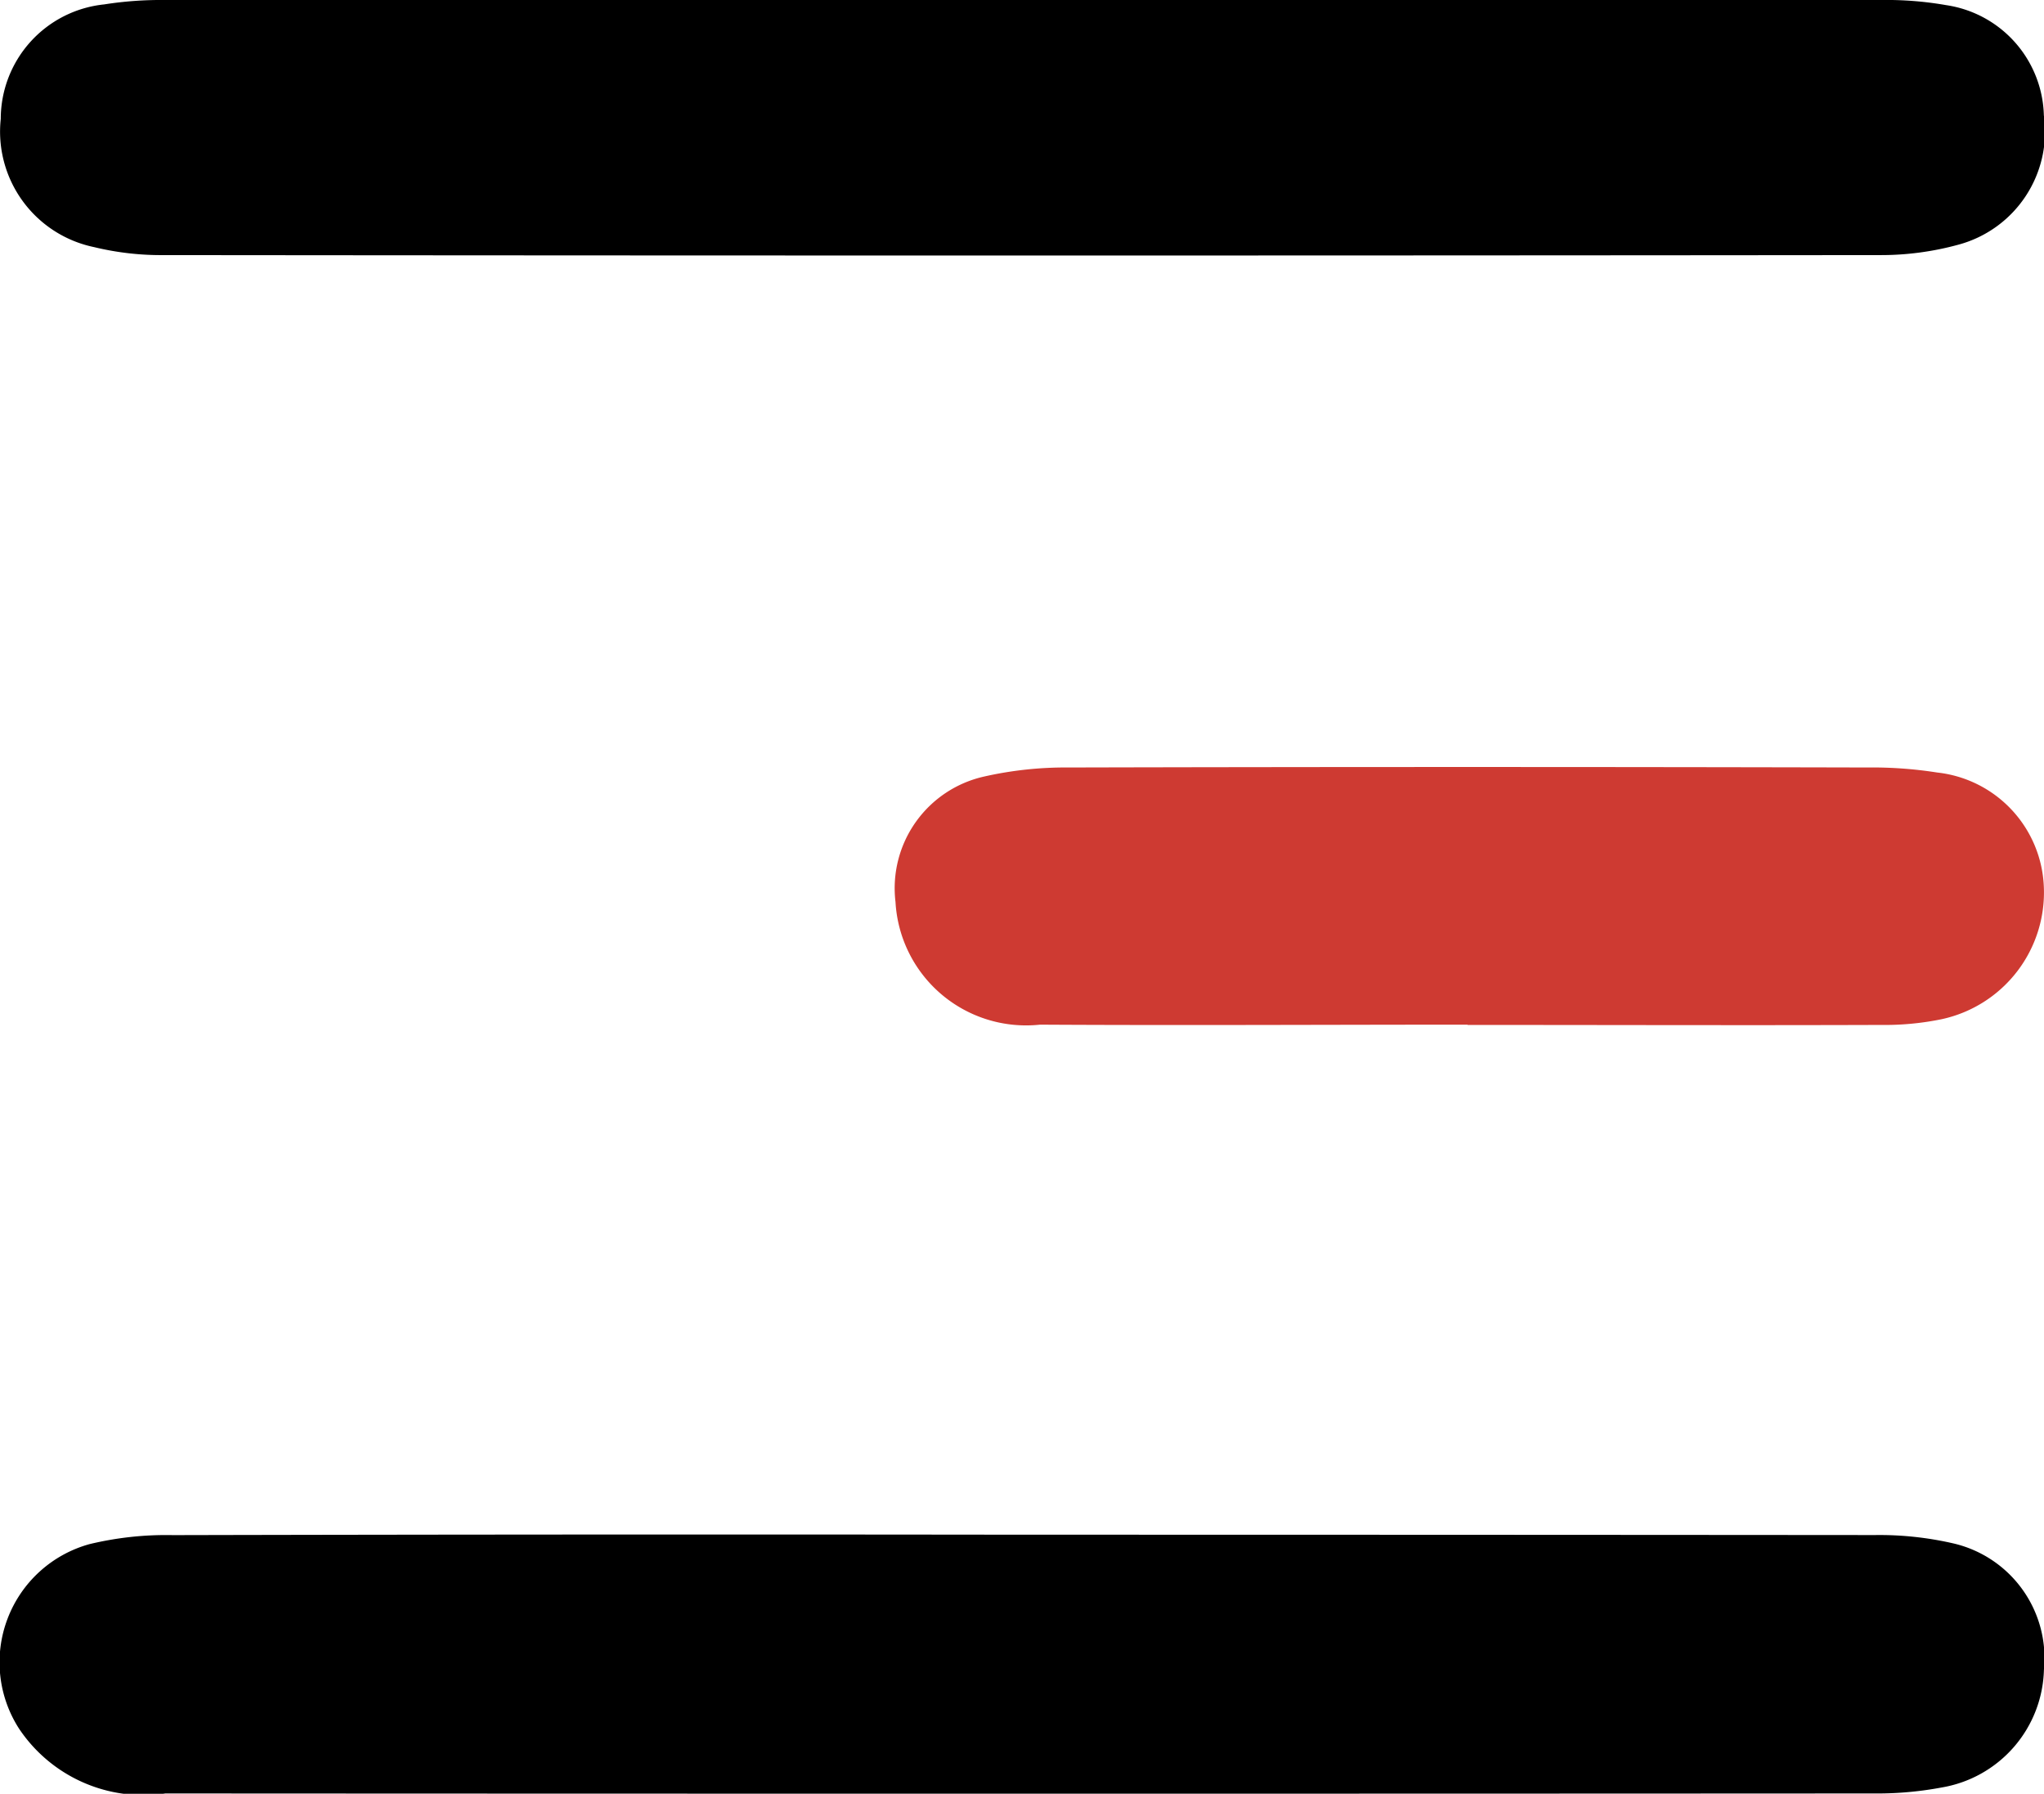 <svg id="Groupe_78" data-name="Groupe 78" xmlns="http://www.w3.org/2000/svg" xmlns:xlink="http://www.w3.org/1999/xlink" width="29.698" height="26.06" viewBox="0 0 29.698 26.06"><defs><clipPath id="clip-path"><rect id="Rectangle_63" data-name="Rectangle 63" width="29.698" height="26.06"/></clipPath></defs><g id="Groupe_77" data-name="Groupe 77" clip-path="url(#clip-path)"><path id="Tracé_78" data-name="Tracé 78" d="M14.878,137.81q6.181,0,12.362.005a4.789,4.789,0,0,1,1.148.123,1.711,1.711,0,0,1,1.309,1.834,1.782,1.782,0,0,1-1.484,1.71,5.077,5.077,0,0,1-.881.087q-12.464.007-24.929,0a2.172,2.172,0,0,1-2.126-.941A1.781,1.781,0,0,1,1.3,137.947a4.763,4.763,0,0,1,1.215-.131q6.181-.014,12.362-.006" transform="translate(0 -115.514)"/><path id="Tracé_79" data-name="Tracé 79" d="M14.944,0q6.216,0,12.432,0a5.046,5.046,0,0,1,.95.075,1.663,1.663,0,0,1,1.417,1.6A1.7,1.7,0,0,1,28.5,3.555a4.252,4.252,0,0,1-1.142.151q-12.466.012-24.932,0a4.132,4.132,0,0,1-1.012-.116A1.714,1.714,0,0,1,.058,1.727,1.674,1.674,0,0,1,1.561.064,5.323,5.323,0,0,1,2.443,0Q8.693,0,14.944,0" transform="translate(-0.047 0)"/><path id="Tracé_80" data-name="Tracé 80" d="M8.365,72.593c-2.071,0-4.142.012-6.212,0a1.9,1.9,0,0,1-2.1-1.783,1.663,1.663,0,0,1,1.294-1.823,5.349,5.349,0,0,1,1.216-.13q5.8-.014,11.606,0a6.073,6.073,0,0,1,1.019.073,1.74,1.74,0,0,1,1.549,1.645,1.884,1.884,0,0,1-1.485,1.939,4.086,4.086,0,0,1-.879.083c-2,.007-4.005,0-6.008,0" transform="translate(12.958 -57.707)" fill="#ce3a32"/></g></svg>